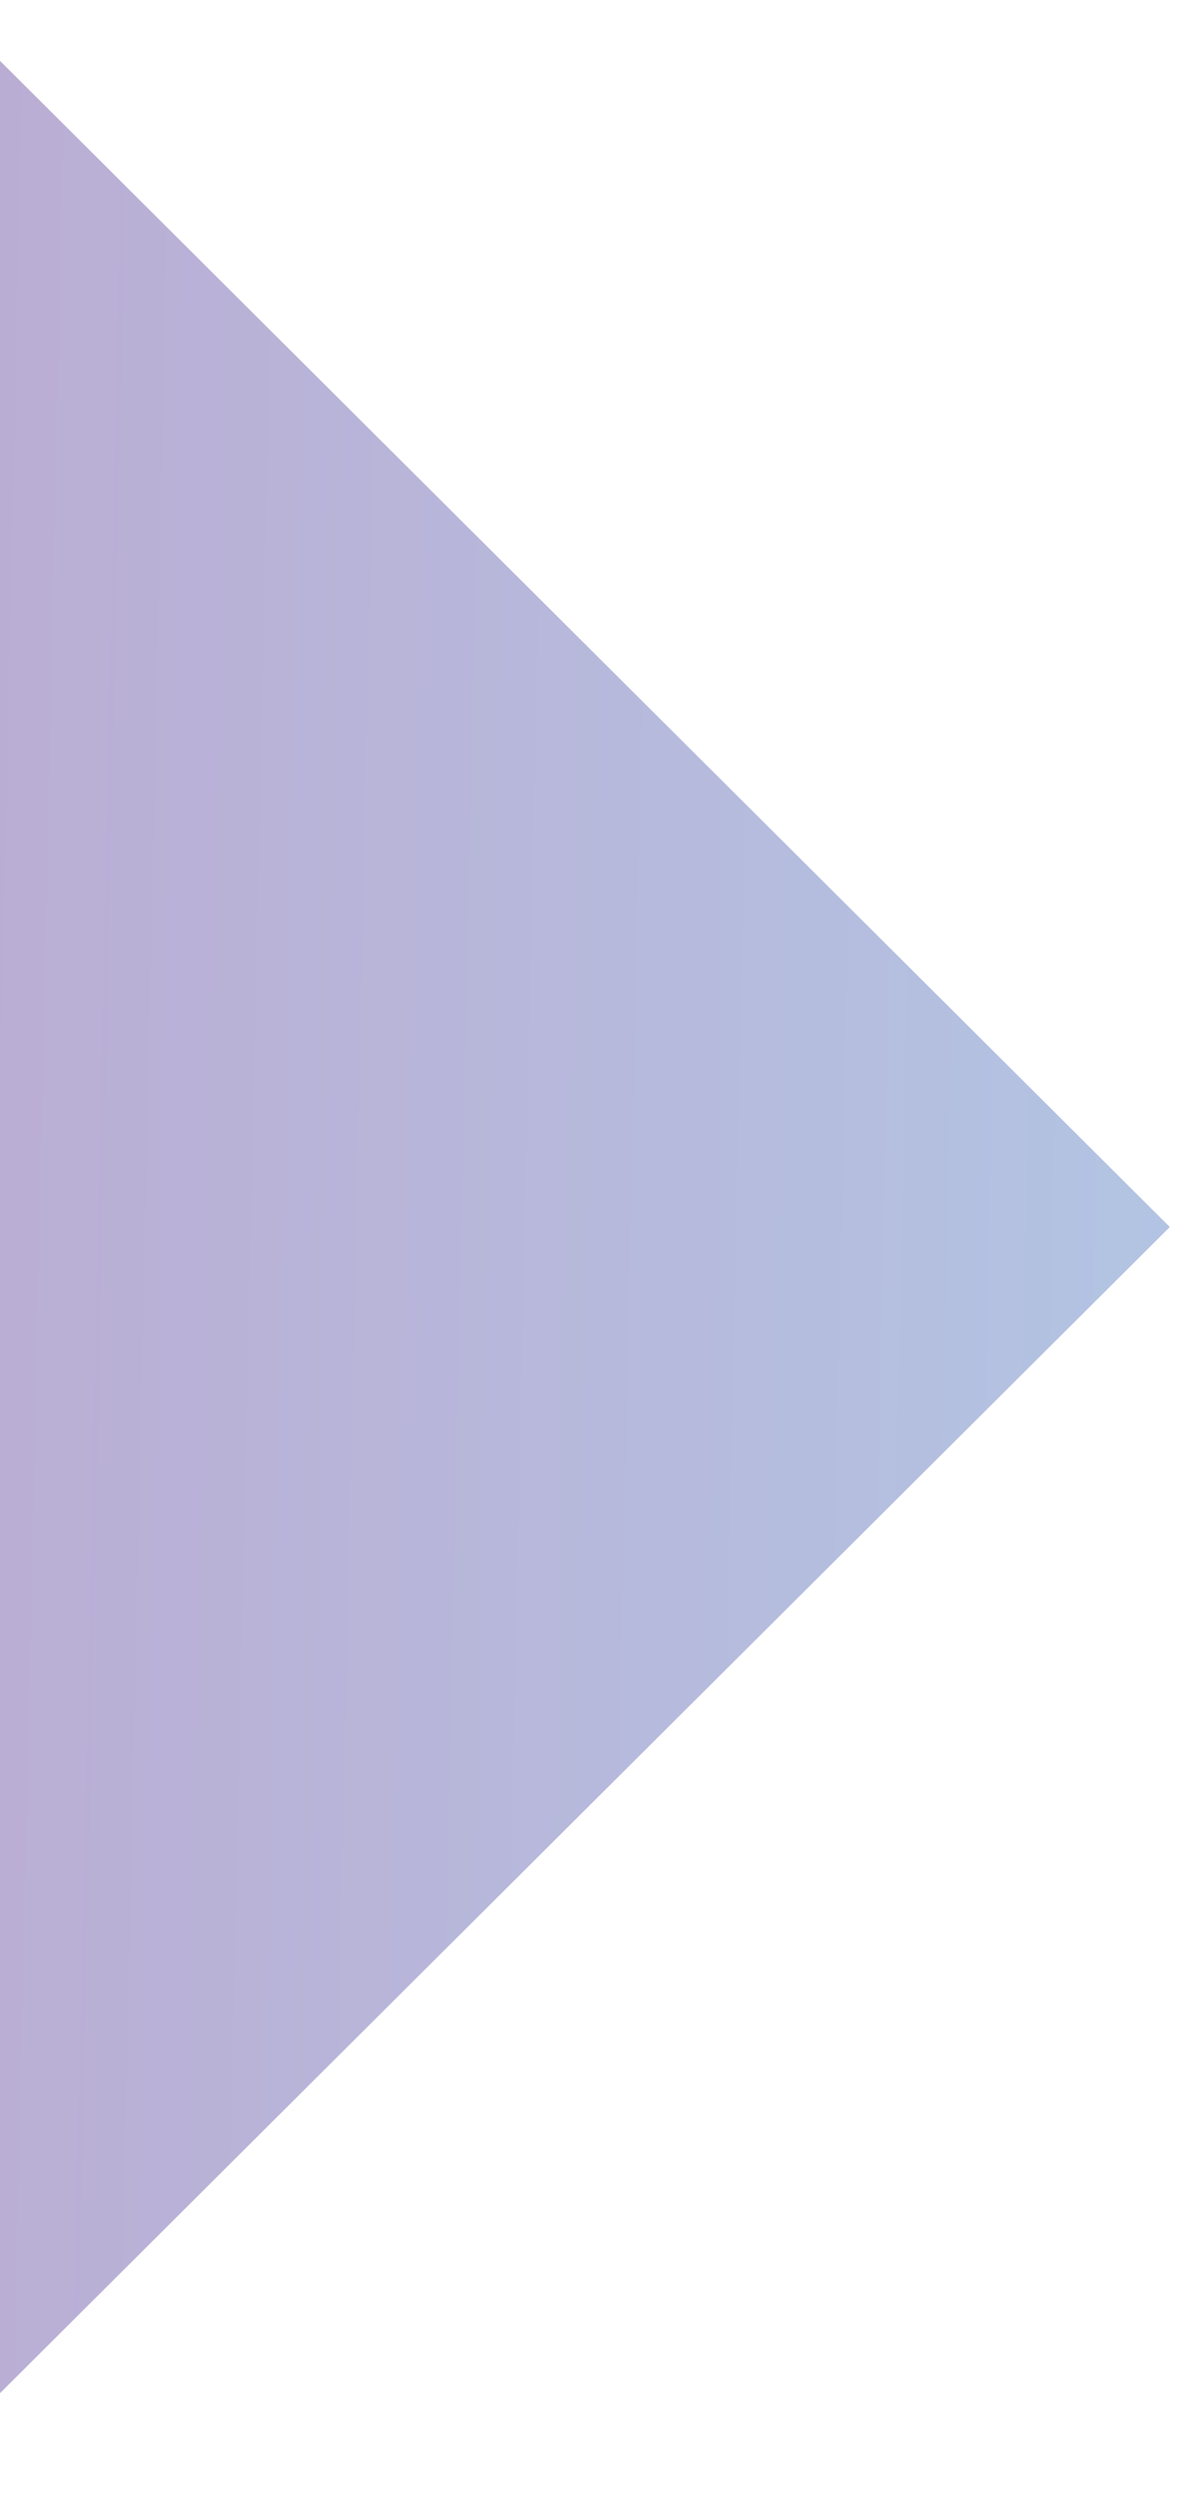 <svg width="388" height="820" viewBox="0 0 388 820" fill="none" xmlns="http://www.w3.org/2000/svg">
<g opacity="0.4" filter="url(#filter0_di_905_7215)">
<path d="M-1328 2096L-1328 -1307L380 394.5L-1328 2096Z" fill="url(#paint0_linear_905_7215)"/>
</g>
<defs>
<filter id="filter0_di_905_7215" x="-1328" y="-1307" width="1716" height="3411" filterUnits="userSpaceOnUse" color-interpolation-filters="sRGB">
<feFlood flood-opacity="0" result="BackgroundImageFix"/>
<feColorMatrix in="SourceAlpha" type="matrix" values="0 0 0 0 0 0 0 0 0 0 0 0 0 0 0 0 0 0 127 0" result="hardAlpha"/>
<feOffset dx="4" dy="4"/>
<feGaussianBlur stdDeviation="2"/>
<feComposite in2="hardAlpha" operator="out"/>
<feColorMatrix type="matrix" values="0 0 0 0 0 0 0 0 0 0.682 0 0 0 0 0.937 0 0 0 1 0"/>
<feBlend mode="normal" in2="BackgroundImageFix" result="effect1_dropShadow_905_7215"/>
<feBlend mode="normal" in="SourceGraphic" in2="effect1_dropShadow_905_7215" result="shape"/>
<feColorMatrix in="SourceAlpha" type="matrix" values="0 0 0 0 0 0 0 0 0 0 0 0 0 0 0 0 0 0 127 0" result="hardAlpha"/>
<feOffset dy="4"/>
<feGaussianBlur stdDeviation="26"/>
<feComposite in2="hardAlpha" operator="arithmetic" k2="-1" k3="1"/>
<feColorMatrix type="matrix" values="0 0 0 0 0 0 0 0 0 0.682 0 0 0 0 0.937 0 0 0 1 0"/>
<feBlend mode="normal" in2="shape" result="effect2_innerShadow_905_7215"/>
</filter>
<linearGradient id="paint0_linear_905_7215" x1="829.5" y1="414" x2="-43" y2="395" gradientUnits="userSpaceOnUse">
<stop stop-color="#2AACE2"/>
<stop offset="1" stop-color="#552E91"/>
</linearGradient>
</defs>
</svg>
